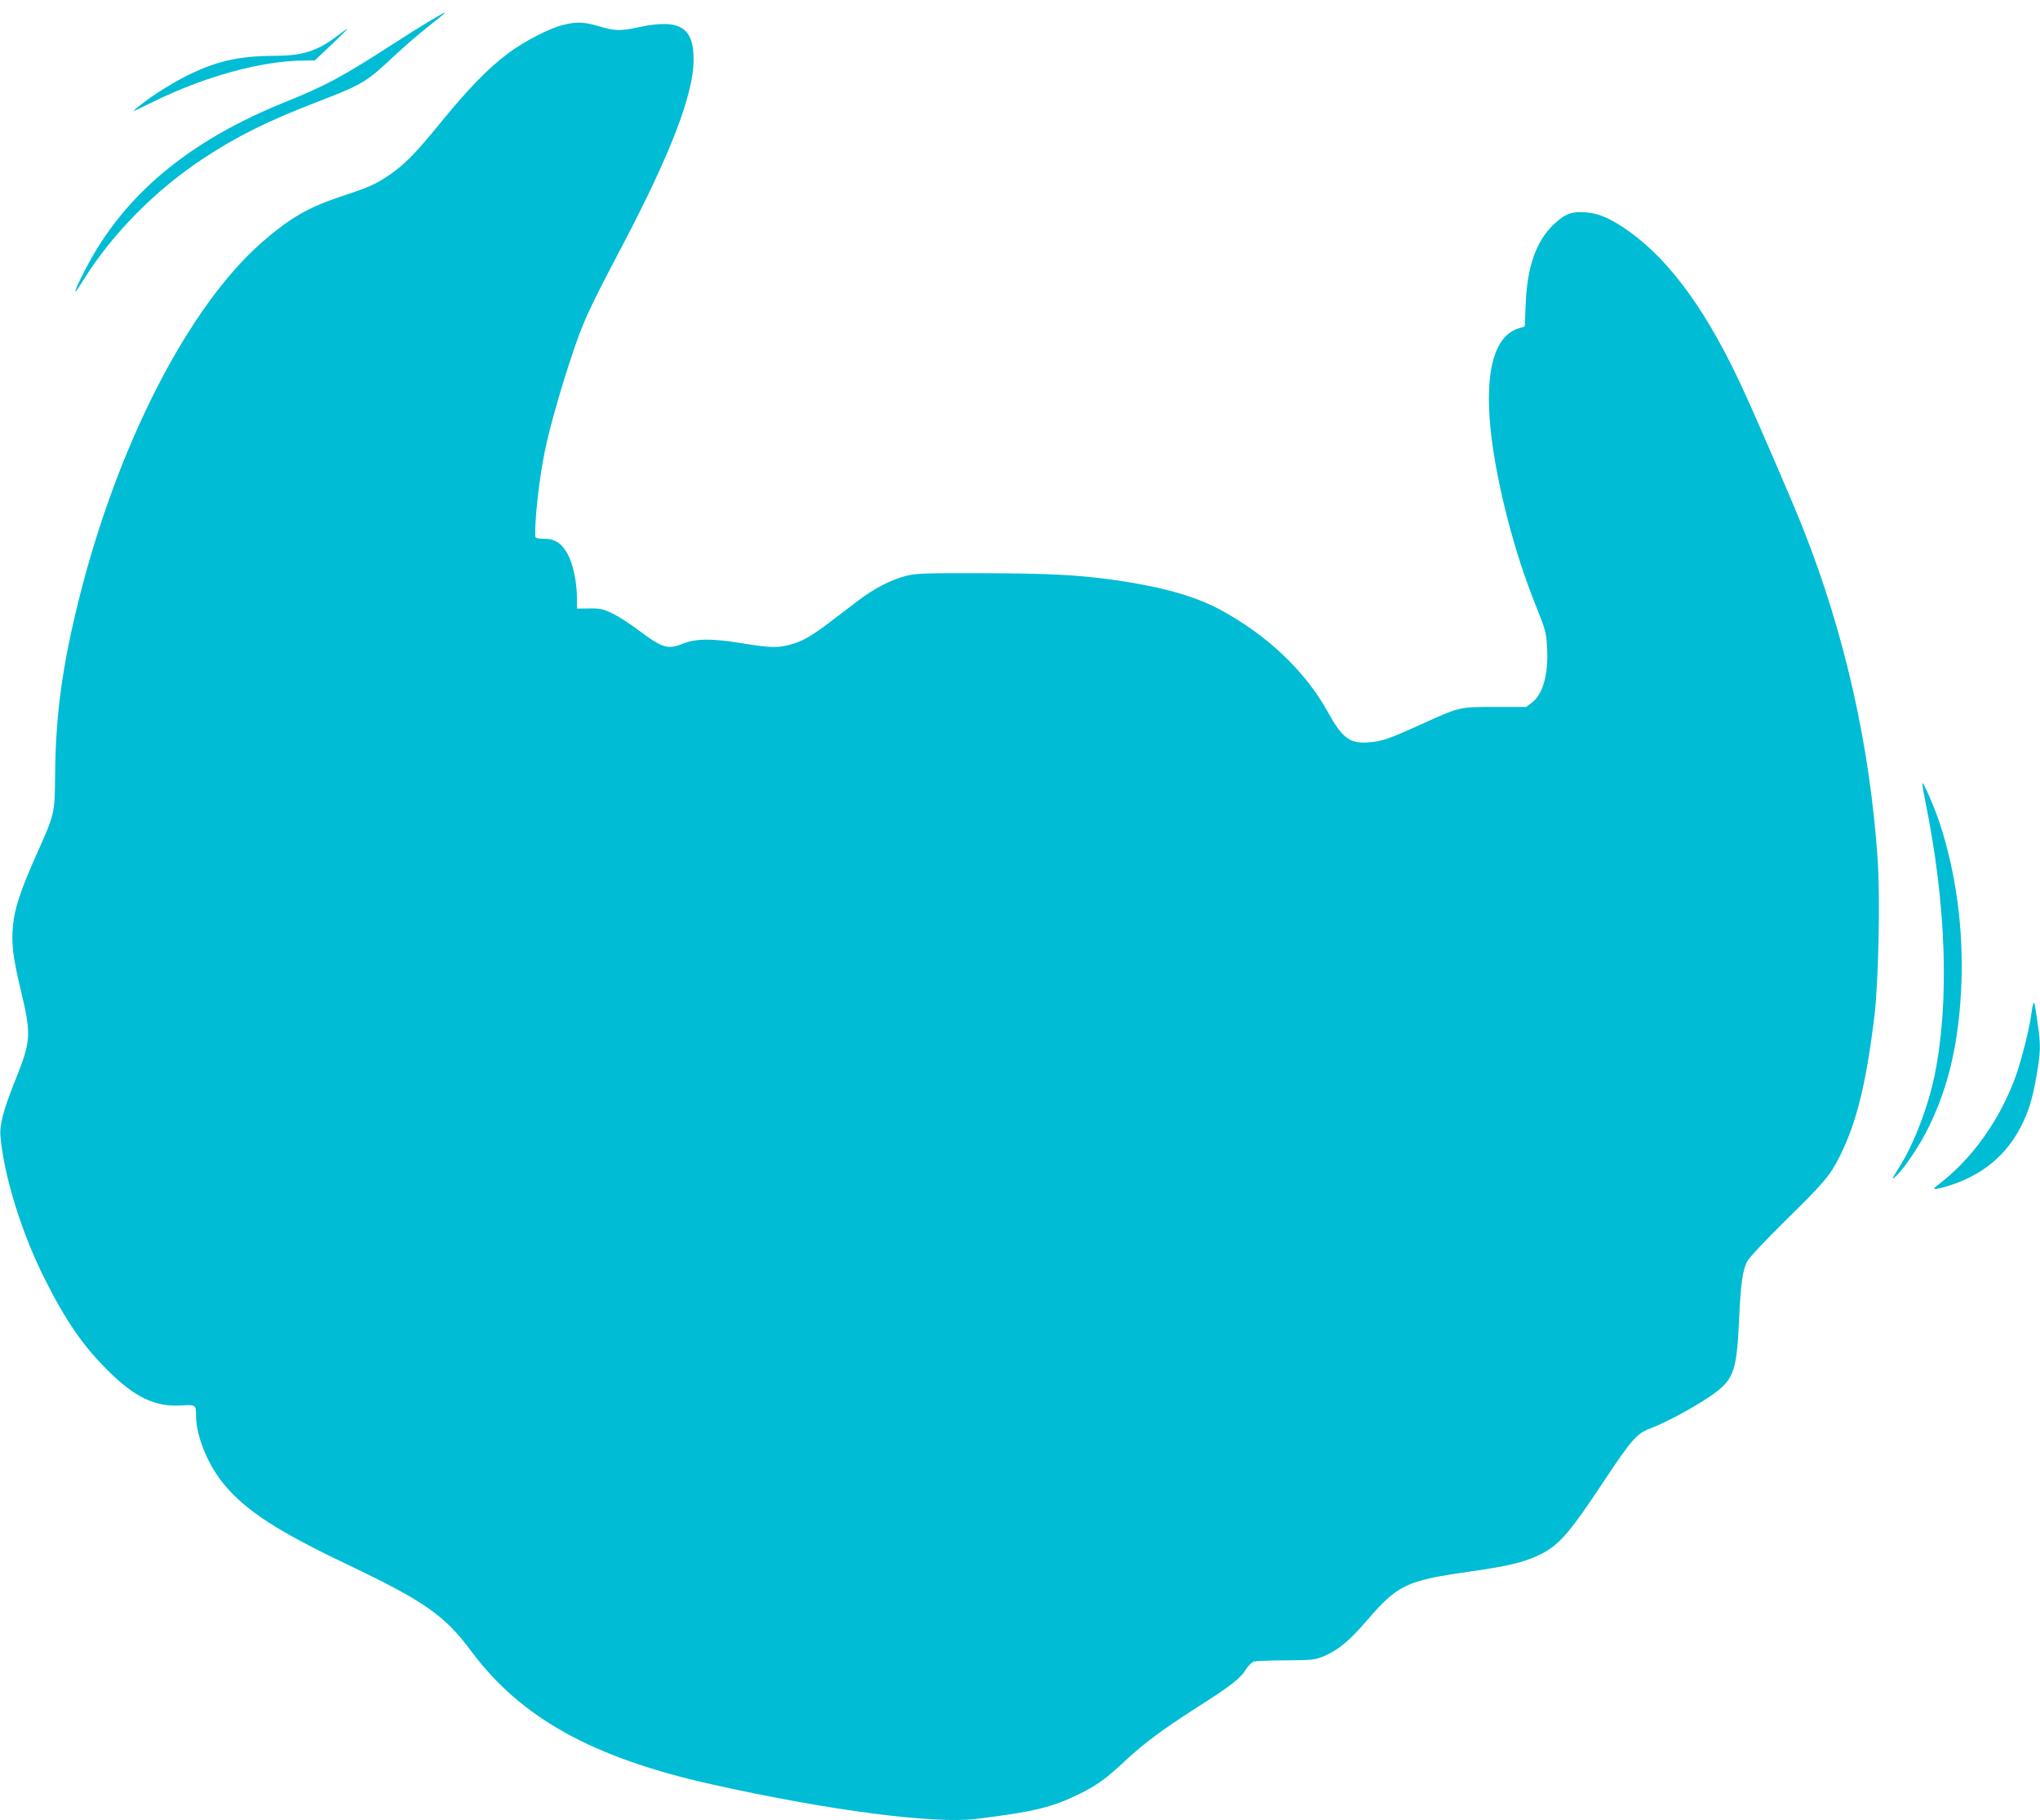 <?xml version="1.0" standalone="no"?>
<!DOCTYPE svg PUBLIC "-//W3C//DTD SVG 20010904//EN"
 "http://www.w3.org/TR/2001/REC-SVG-20010904/DTD/svg10.dtd">
<svg version="1.0" xmlns="http://www.w3.org/2000/svg"
 width="1280pt" height="1142pt" viewBox="0 0 1280 1142"
 preserveAspectRatio="xMidYMid meet">
<g transform="translate(0,1142) scale(0.1,-0.1)"
fill="#00bcd4" stroke="none">
<path d="M2694 11287 c-49 -29 -154 -95 -234 -147 -316 -204 -419 -259 -680
-364 -544 -221 -923 -516 -1170 -914 -64 -104 -148 -272 -136 -272 2 0 29 40
60 90 179 282 443 548 739 744 215 142 406 237 726 360 273 105 301 122 471
282 63 59 158 141 210 182 145 114 145 117 14 39z"/>
<path d="M3535 11264 c-88 -21 -248 -104 -350 -181 -128 -97 -248 -221 -421
-433 -156 -192 -227 -264 -323 -329 -84 -57 -122 -74 -291 -130 -217 -72 -327
-136 -503 -288 -462 -402 -908 -1268 -1151 -2239 -104 -416 -147 -729 -150
-1094 -3 -260 1 -246 -121 -520 -95 -213 -133 -328 -143 -432 -12 -113 -1
-204 47 -403 69 -290 67 -321 -34 -574 -73 -182 -99 -279 -92 -350 22 -251
135 -614 281 -901 133 -263 239 -416 395 -570 168 -167 296 -227 457 -217 93
5 94 5 94 -66 1 -129 76 -311 179 -433 138 -164 334 -291 771 -499 486 -232
610 -319 777 -544 313 -420 763 -669 1513 -836 734 -163 1386 -248 1654 -216
363 45 476 72 649 157 109 54 166 94 287 208 121 112 231 194 445 331 218 139
276 184 311 240 17 27 39 48 54 52 13 3 103 7 200 7 159 1 180 3 232 24 89 36
166 99 272 223 195 227 249 253 643 309 238 34 341 58 432 101 130 60 192 131
418 472 169 255 205 296 288 326 90 34 247 117 361 192 160 106 180 153 195
474 11 240 22 321 50 379 13 25 105 124 244 261 246 242 277 279 340 404 104
209 164 451 216 876 26 219 37 744 20 990 -49 709 -206 1407 -464 2060 -60
154 -280 664 -377 875 -221 484 -455 809 -715 996 -113 81 -192 116 -275 122
-89 6 -129 -8 -199 -74 -111 -103 -169 -266 -178 -500 l-6 -142 -36 -11 c-224
-67 -250 -504 -71 -1199 52 -200 109 -374 182 -555 55 -137 60 -156 65 -246
10 -168 -25 -296 -95 -349 l-36 -27 -195 0 c-227 0 -219 2 -466 -110 -201 -91
-244 -106 -326 -112 -119 -10 -167 26 -258 191 -141 256 -384 486 -682 645
-153 81 -359 139 -639 180 -236 34 -423 44 -845 45 -360 1 -418 -1 -478 -16
-98 -26 -200 -78 -305 -158 -51 -39 -133 -101 -183 -139 -111 -84 -168 -116
-244 -136 -81 -21 -122 -19 -309 11 -184 30 -280 28 -364 -5 -93 -37 -126 -27
-282 90 -52 39 -124 85 -160 102 -57 27 -75 31 -142 30 l-78 -1 0 68 c0 97
-25 214 -58 274 -39 69 -80 96 -148 96 -36 0 -54 4 -55 13 -5 81 16 294 47
470 25 148 87 375 169 627 82 249 106 304 331 731 302 575 443 943 446 1158 3
210 -86 265 -341 211 -121 -26 -149 -25 -252 5 -95 28 -138 30 -224 9z"/>
<path d="M2115 11194 c-120 -92 -217 -124 -385 -124 -220 -1 -353 -29 -525
-109 -97 -45 -240 -133 -320 -197 -70 -54 -71 -55 69 14 328 162 688 261 951
262 l70 1 105 99 c58 55 103 99 100 99 -3 0 -32 -20 -65 -45z"/>
<path d="M12061 6505 c0 -5 8 -55 19 -110 132 -647 153 -1259 59 -1720 -41
-199 -131 -434 -222 -577 -51 -81 -52 -85 -19 -54 54 50 149 193 206 310 126
258 190 543 203 901 12 344 -34 684 -133 991 -33 103 -111 282 -113 259z"/>
<path d="M12759 5125 c-4 -5 -10 -37 -14 -69 -10 -83 -58 -275 -95 -381 -99
-279 -280 -532 -495 -692 -39 -29 -18 -29 71 -2 207 64 360 188 453 369 50 96
75 180 101 331 24 144 25 184 5 320 -20 139 -20 135 -26 124z"/>
</g>
</svg>
